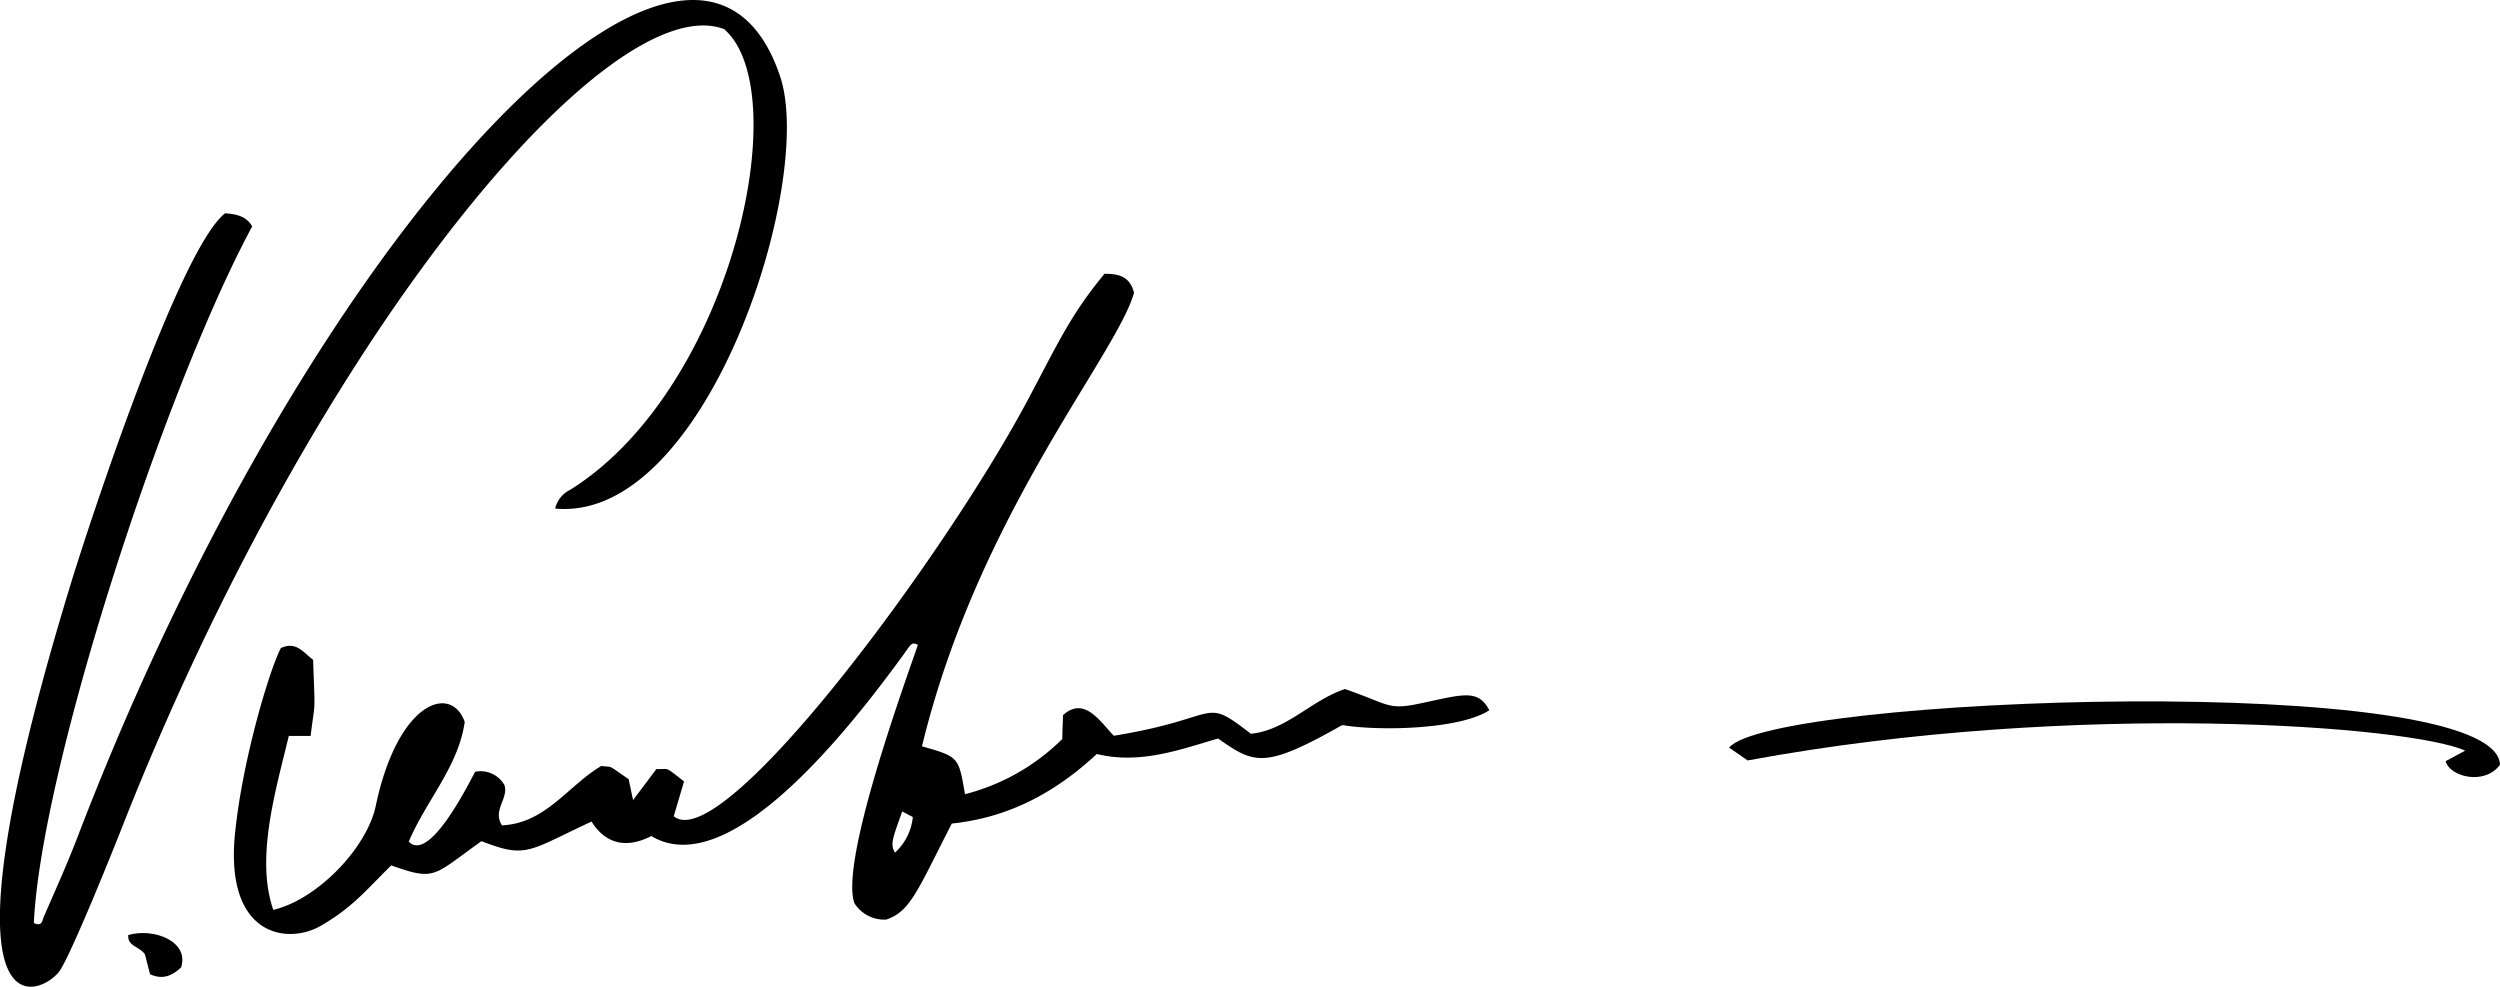 <svg xmlns="http://www.w3.org/2000/svg" viewBox="0 0 322.08 127.12"><title>signature</title><g id="Layer_2" data-name="Layer 2"><g id="Layer_2-2" data-name="Layer 2"><path d="M122.62,106.1c-4.41,8.6-5.32,11.32-8.44,12.37a4.54,4.54,0,0,1-4.11-2.12c-1.86-5.34,6.31-27.81,8.18-33.26-.86-.5-.91,0-2.12,1.62-6.88,9.4-22.25,29-32.21,23-3.19,1.62-5.86,1.08-7.71-1.87-8.22,3.84-8.39,4.78-14.18,2.53-6.29,4.46-5.86,5.17-11.63,3.12-3.32,3.28-5,5.42-9,7.74-4.32,2.56-12.58,1.44-11.09-12.14,1-9.53,4.47-20.93,5.87-23.59,1.92-.93,2.86.5,4.16,1.51.26,7.51.28,4.85-.32,9.8l-2.81,0c-1.71,7.09-4.31,15.75-2,22.41,5.71-1.35,12.08-8,13.21-13.44C51.26,90.34,58.12,88.07,59.87,93c-.79,5.72-5,10.19-7.21,15.43,2.58,2.69,7.39-6.81,8.55-9A3.54,3.54,0,0,1,65,101.16c.52,1.78-1.58,3.21-.33,5.17,5.62-.24,8.54-5.14,12.8-7.65,1.55.22.6-.32,3.52,1.71.16.73.32,1.53.57,2.69l3-4c1.81.07.89-.47,3.57,1.59-.49,1.64-.92,3.1-1.33,4.48,6.23,5.25,35-33.57,45.75-53.88,3.86-7.26,5.39-10.72,9.75-16,1.83,0,3.26.33,3.8,2.45-2.3,8.13-20.11,28.64-27.32,58.43,4.73,1.35,4.73,1.35,5.54,6.17a27.45,27.45,0,0,0,12.54-7.12c0-1,.07-2.13.09-3.06,2.72-2.49,4.76.78,6.54,2.65,14.13-2.29,11.27-5.2,17.66-.26,4.58-.44,7.77-4.31,12.12-5.76,5.38,1.85,5.47,2.66,9,2,6.07-1.24,8.07-2.16,9.6.73-3.75,2.47-14.13,2.72-18.95,1.91-10.06,5.72-11.34,5-16,1.73-5.13,1.53-10.16,3.33-15.62,2C136,102.07,130,105.33,122.62,106.1Zm-6.39-1.56c-1.14,3.27-1.61,4.17-.93,5.31a7.16,7.16,0,0,0,2.3-4.59Z"></path><path d="M29,27.48c1.59.11,2.77.43,3.49,1.69-11.32,21-27.19,69.75-28.13,89.74,1.07.52,1.08-.32,1.25-.72,1.53-3.53,3.11-7,4.49-10.64C40.28,28.93,89.7-22.62,100.52,9.89c4.53,13.63-9.51,57.46-29,55.63a3.61,3.61,0,0,1,1.94-2.42c20.7-12.91,29.19-51.22,19.83-59.35C78.48-1.83,40.52,43.35,15.56,107c-.91,2.3-6.14,15.38-7.82,18-2,3.08-17.13,11,1.26-49.4C11.53,67.3,23.12,32.06,29,27.48Z"></path><path d="M322.08,98.52c-2,2.74-6.54,1.52-7-.46l2.51-1.35c-6.86-3.16-50.1-6.57-92.44,1.26l-2.38-1.65C228.07,89.69,321.62,86.34,322.08,98.52Z"></path><path d="M23.33,124.64c-1.17,1.08-2.38,1.62-4,.87-.22-.86-.46-1.78-.66-2.57-.67-1-2.27-1-2.15-2.48C19.82,119.51,24.42,121.28,23.33,124.64Z"></path></g></g></svg>